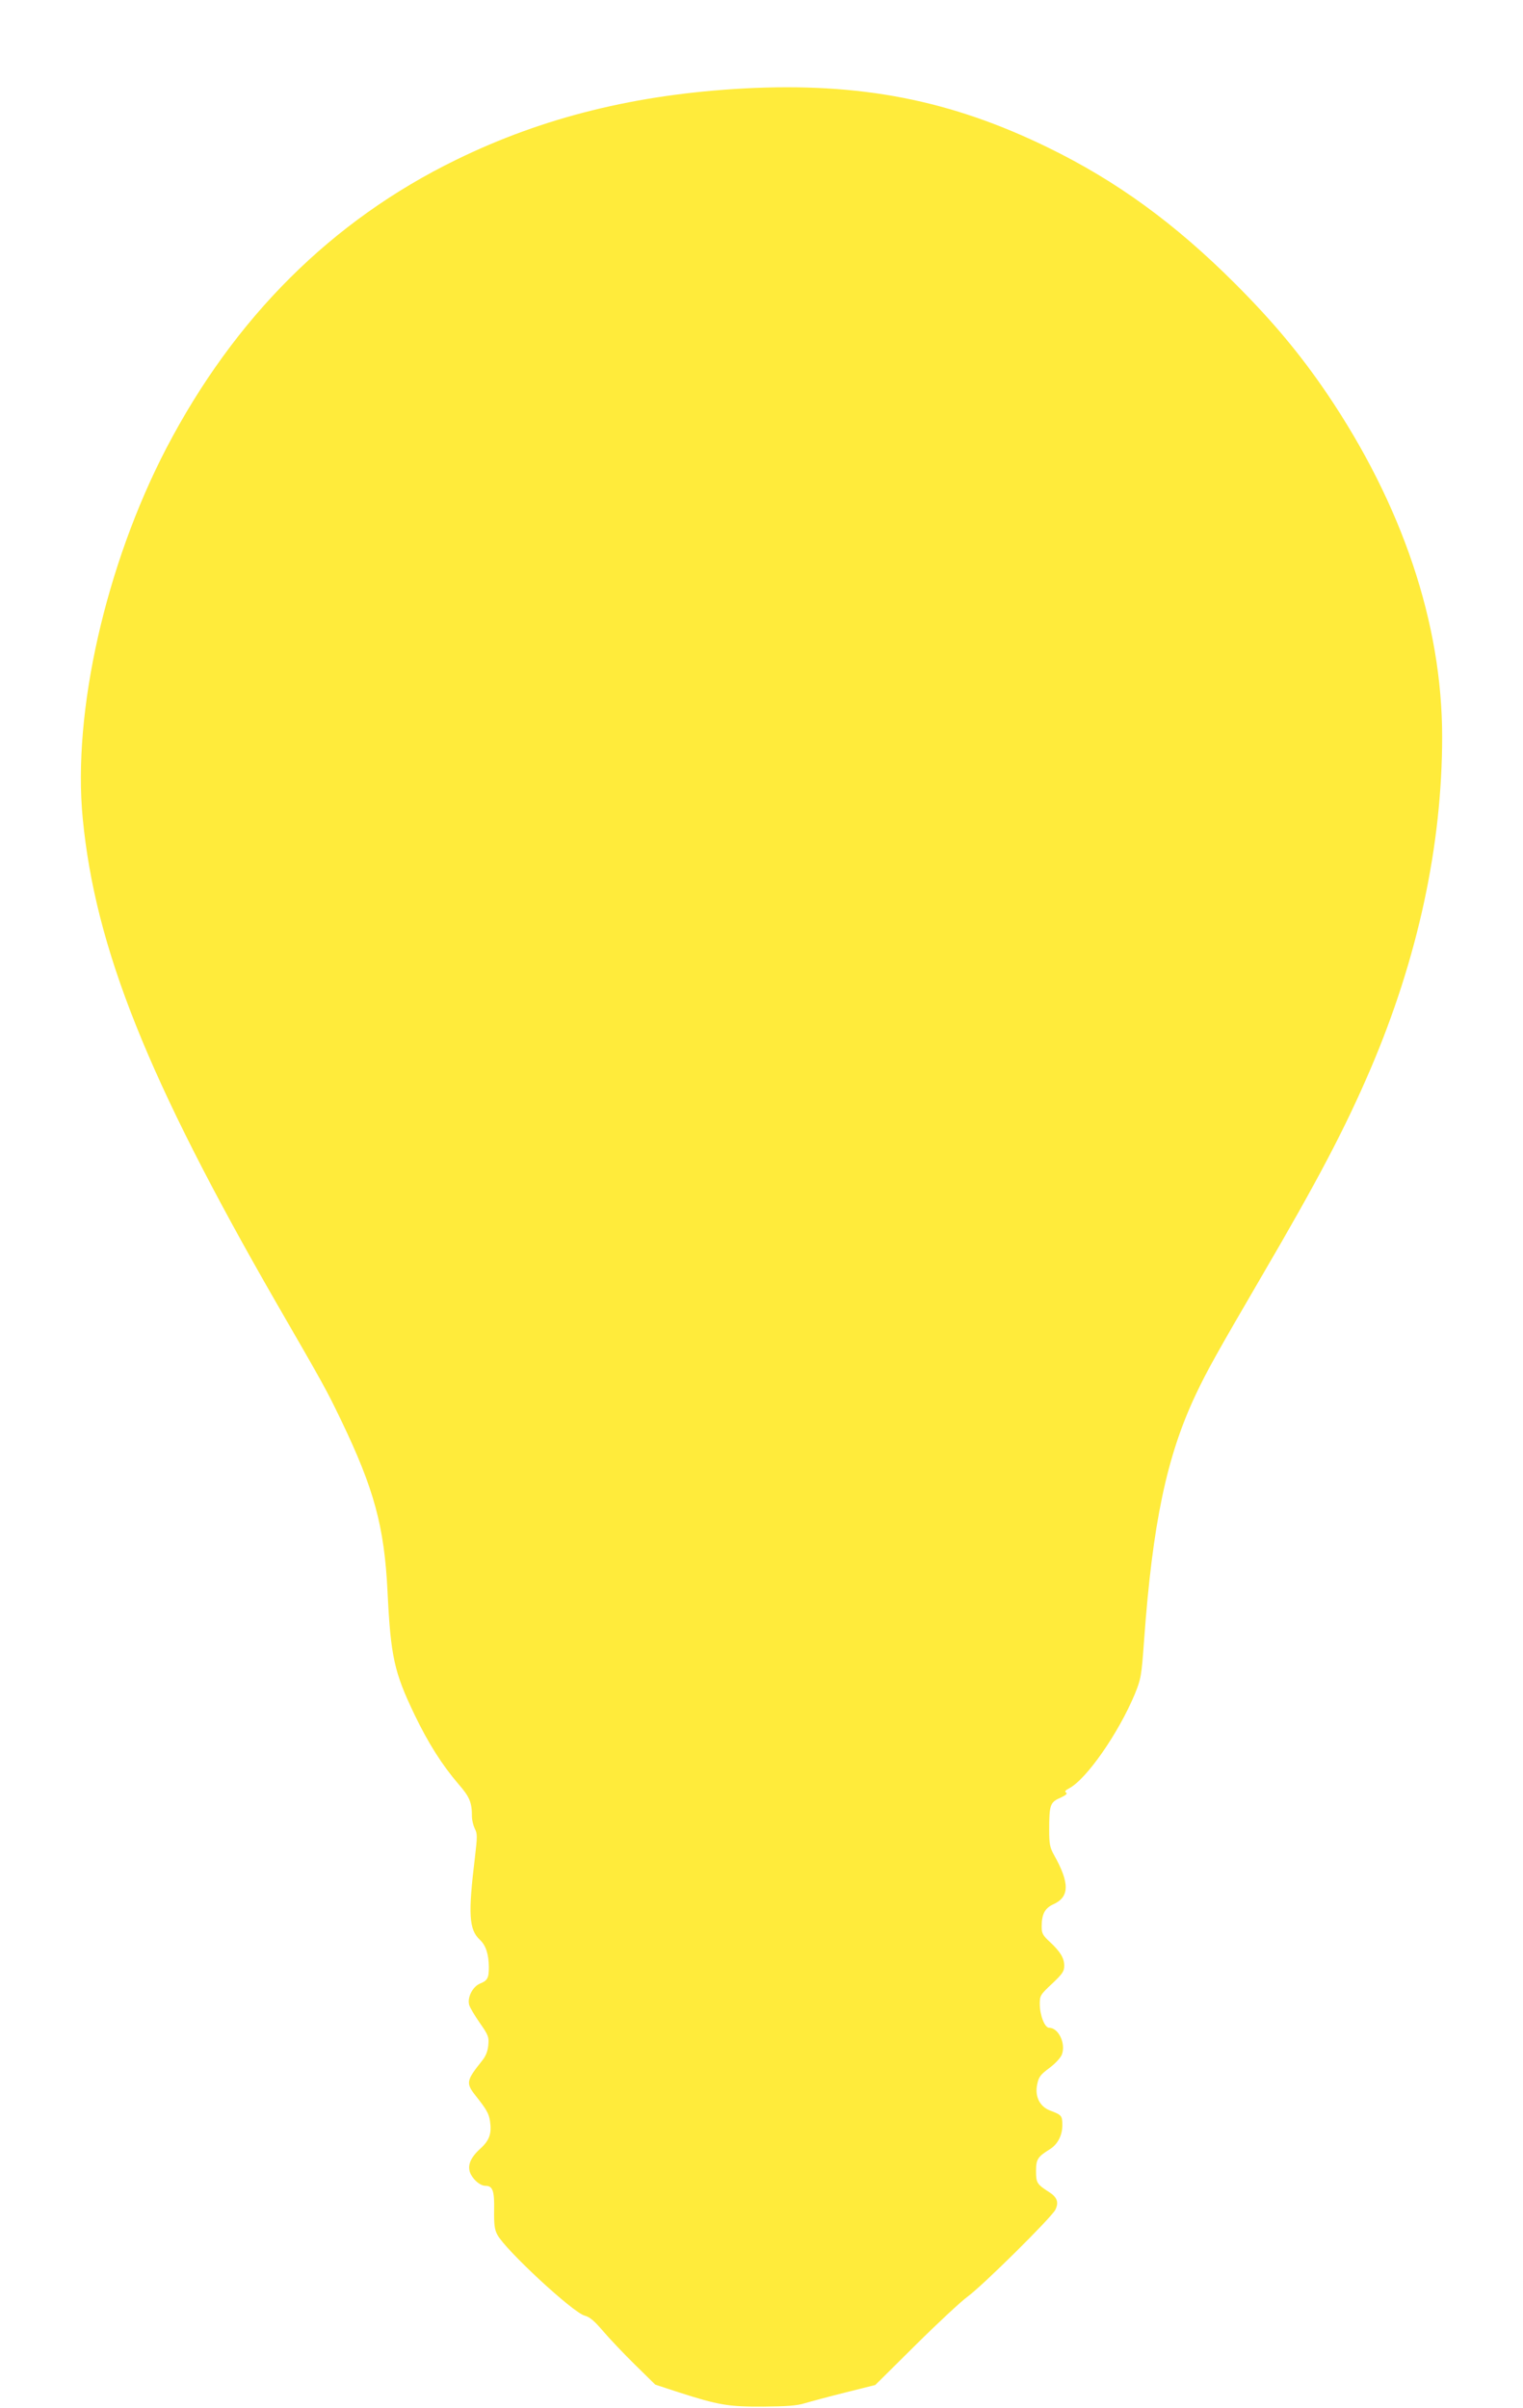 <?xml version="1.0" standalone="no"?>
<!DOCTYPE svg PUBLIC "-//W3C//DTD SVG 20010904//EN"
 "http://www.w3.org/TR/2001/REC-SVG-20010904/DTD/svg10.dtd">
<svg version="1.0" xmlns="http://www.w3.org/2000/svg"
 width="810pt" height="1280pt" viewBox="0 0 810 1280"
 preserveAspectRatio="xMidYMid meet">
<g transform="translate(0,1280) scale(0.1,-0.1)"
fill="#ffeb3b" stroke="none">
<path d="M3960 12330 c-576 -31 -1071 -153 -1535 -380 -660 -322 -1178 -838
-1541 -1534 -322 -620 -499 -1402 -444 -1967 67 -691 346 -1387 1029 -2574
256 -443 267 -463 346 -627 175 -364 229 -564 246 -908 17 -347 35 -429 144
-656 72 -150 147 -268 233 -368 60 -69 72 -97 72 -174 0 -18 7 -46 15 -63 14
-26 14 -42 1 -152 -37 -303 -32 -385 26 -439 32 -30 47 -76 48 -145 0 -58 -7
-72 -47 -88 -39 -16 -68 -73 -58 -112 3 -14 29 -57 56 -96 47 -67 50 -76 46
-119 -3 -33 -13 -58 -33 -83 -84 -105 -87 -119 -36 -184 58 -73 72 -96 78
-137 10 -66 -3 -103 -52 -147 -55 -50 -71 -94 -50 -136 18 -34 52 -61 78 -61
38 0 48 -26 46 -128 -1 -77 2 -104 17 -132 42 -80 401 -413 464 -430 27 -7 52
-28 98 -82 34 -40 111 -121 170 -179 l108 -106 125 -41 c212 -68 265 -77 450
-76 122 1 179 5 220 18 30 9 127 35 215 57 l160 40 215 213 c118 117 242 232
275 256 79 57 449 423 468 463 19 39 10 66 -34 94 -64 41 -69 49 -69 111 0 62
8 76 73 116 42 26 67 74 67 128 0 51 -4 55 -65 78 -55 21 -82 74 -69 138 8 40
16 52 66 89 32 24 60 55 66 72 21 59 -19 141 -68 141 -24 0 -50 67 -50 127 0
44 3 49 65 107 56 53 65 66 65 96 0 41 -21 75 -78 128 -36 33 -42 45 -42 79 0
66 16 98 61 119 88 39 89 113 4 264 -21 38 -25 57 -25 131 0 133 5 148 58 171
30 14 41 23 32 28 -9 6 -5 12 16 23 92 48 262 292 349 500 33 81 36 95 50 291
45 617 120 974 273 1299 61 130 117 229 352 632 300 513 443 785 579 1102 252
589 381 1190 381 1766 0 603 -212 1233 -612 1824 -142 209 -288 384 -488 584
-320 320 -630 546 -995 724 -520 254 -999 347 -1615 315z"/>
</g>
</svg>
